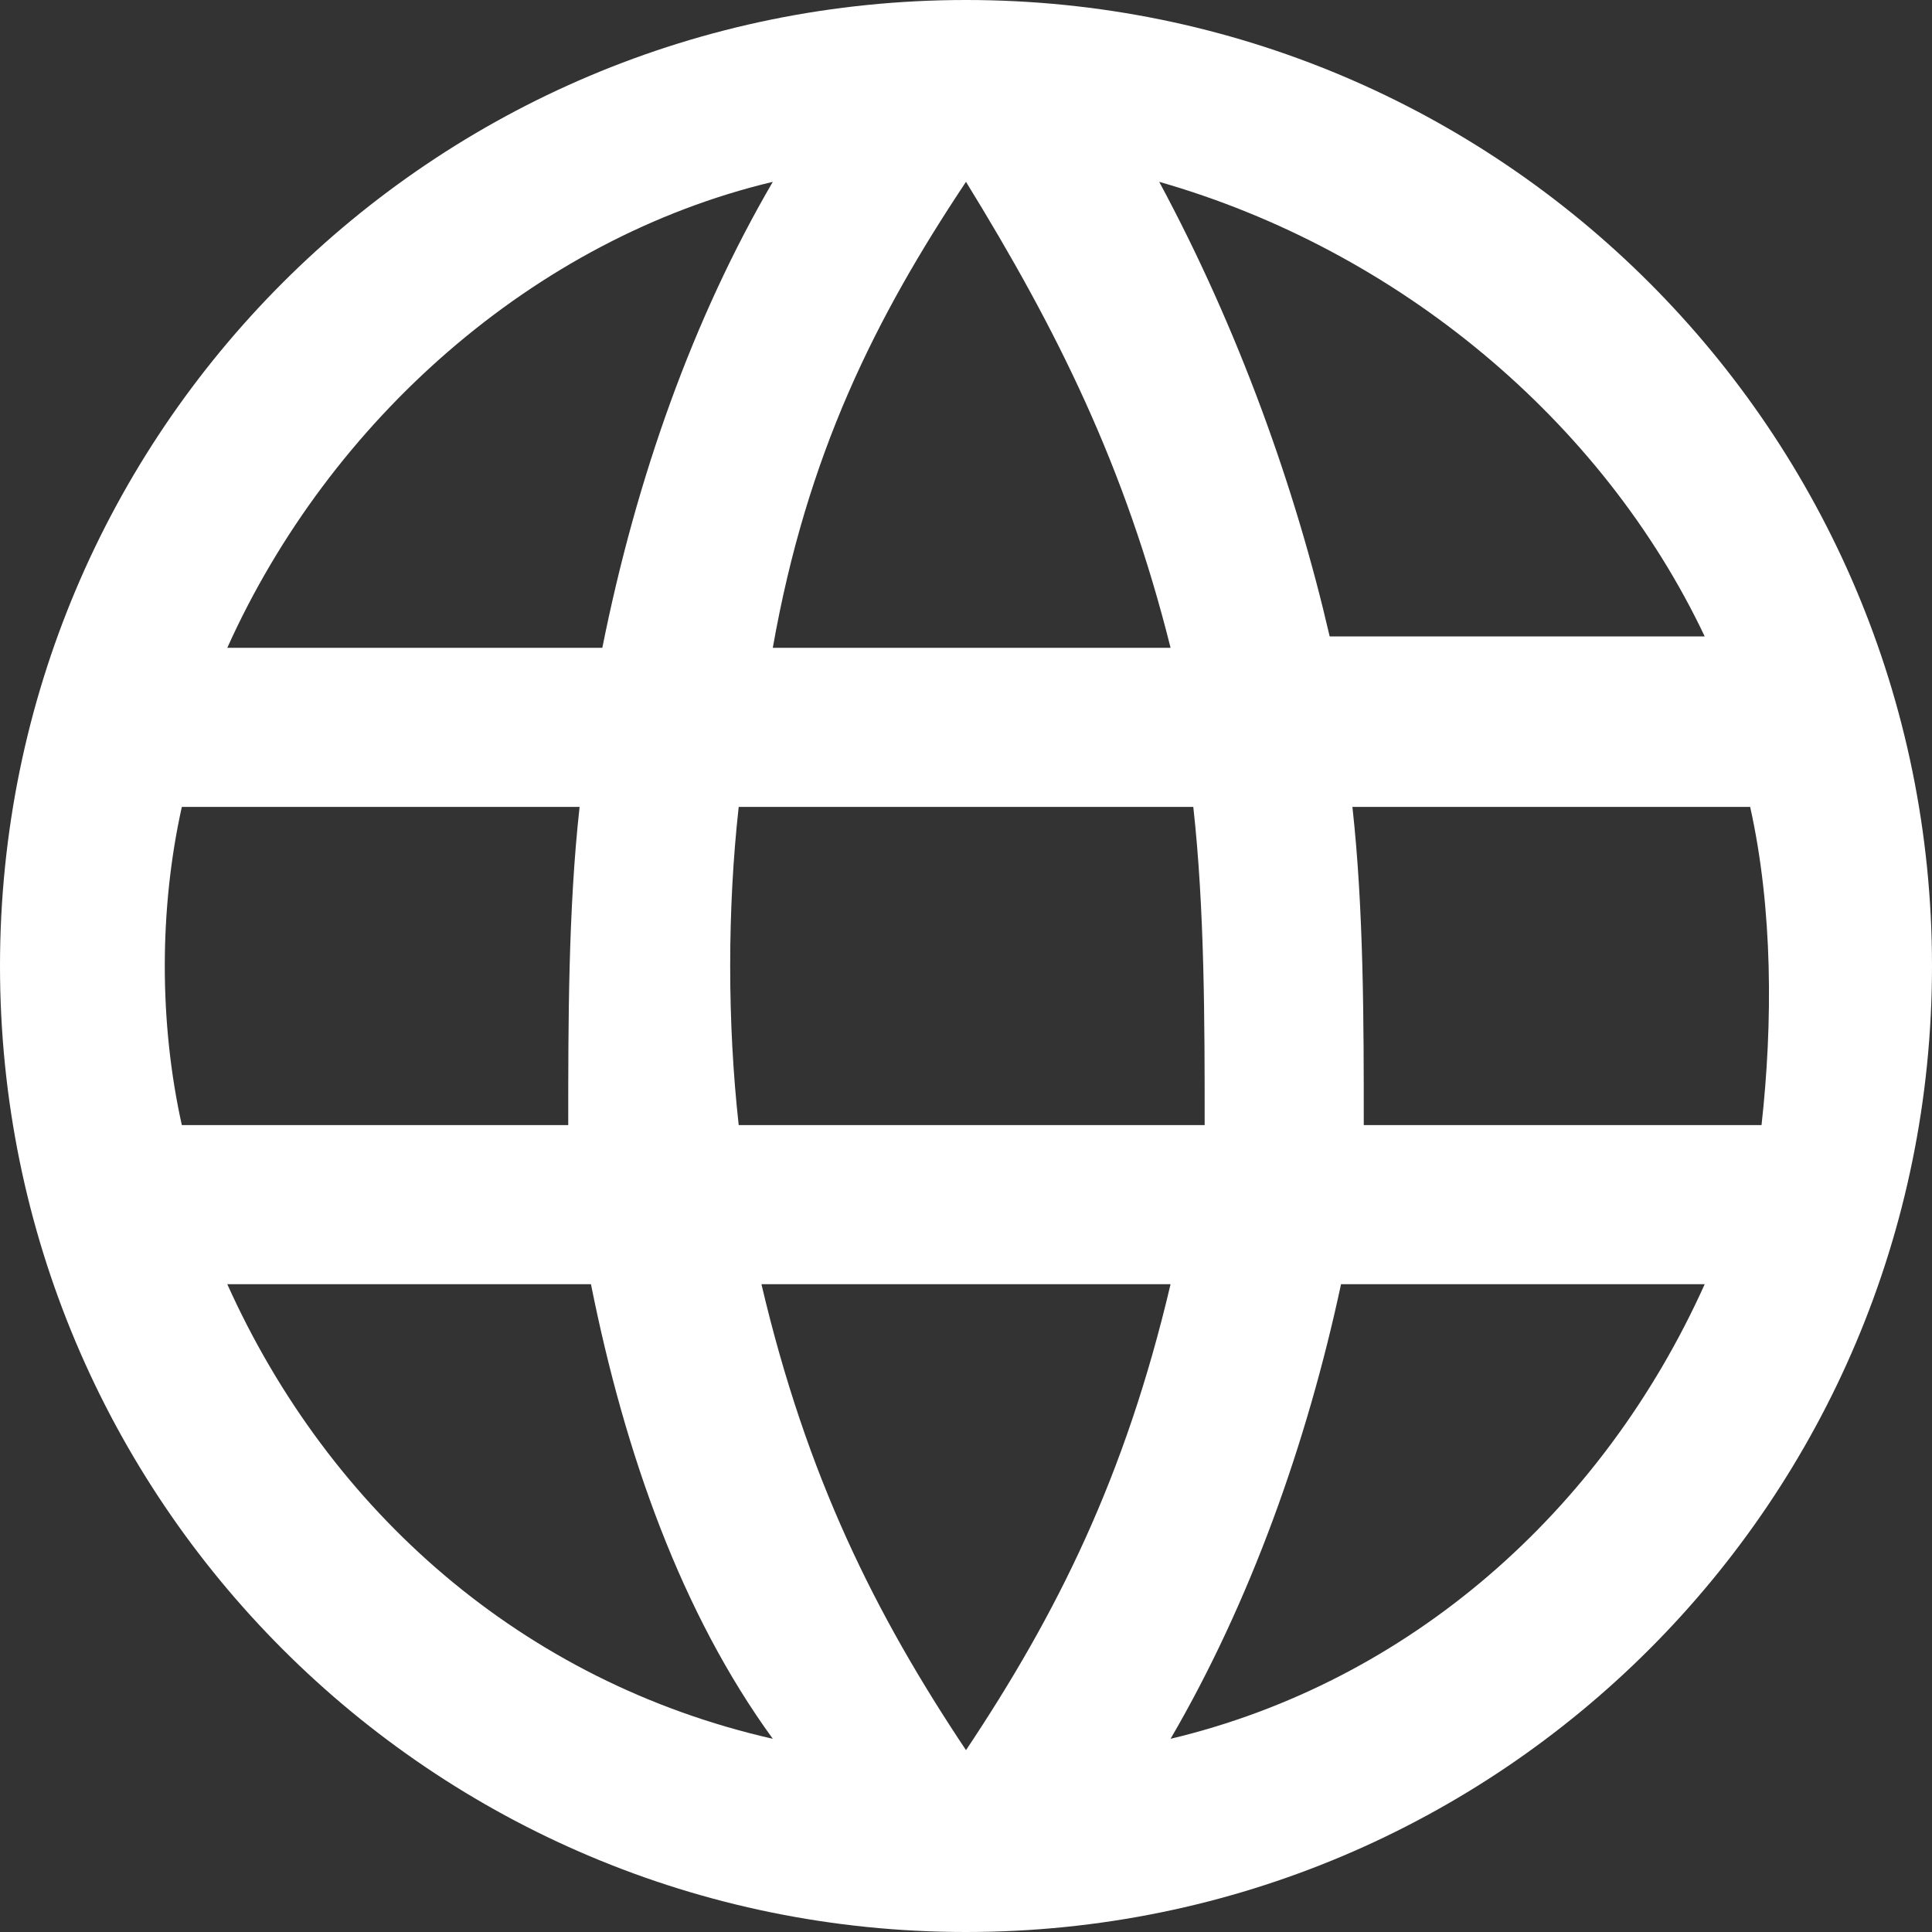 <?xml version="1.0" encoding="utf-8"?>
<!-- Generator: Adobe Illustrator 22.1.0, SVG Export Plug-In . SVG Version: 6.00 Build 0)  -->
<svg version="1.1" id="Ebene_1" xmlns="http://www.w3.org/2000/svg" xmlns:xlink="http://www.w3.org/1999/xlink" x="0px" y="0px"
	 viewBox="0 0 17 17" style="enable-background:new 0 0 17 17;" xml:space="preserve">
<rect x="0" y="0" width="17" height="17" fill="#333333" stroke="none"/>
<style type="text/css">
	.st0{fill:#FFFFFF;}
</style>
<path class="st0" d="M8.5,0C13.2,0,17,3.8,17,8.5S13.2,17,8.5,17S0,13.2,0,8.5S3.8,0,8.5,0 M10.3,11.3H6.7c0.4,1.7,1,2.9,1.8,4.1
	C9.3,14.2,9.9,13,10.3,11.3 M5.2,11.3H2c0.9,2,2.6,3.5,4.8,4C6,14.2,5.5,12.8,5.2,11.3 M15,11.3h-3.2c-0.3,1.4-0.8,2.8-1.5,4
	C12.4,14.8,14.1,13.3,15,11.3 M5.1,7.1H1.6C1.4,8,1.4,9,1.6,9.9H5C5,9,5,8,5.1,7.1 M10.5,7.1h-4C6.4,8,6.4,9,6.5,9.9h4.1
	C10.6,9,10.6,8,10.5,7.1 M15.4,7.1h-3.5C12,8,12,9,12,9.9h3.5C15.6,9,15.6,8,15.4,7.1 M6.8,1.6C4.7,2.1,2.9,3.7,2,5.7h3.3
	C5.6,4.2,6.1,2.8,6.8,1.6 M8.5,1.6C7.7,2.8,7.1,4,6.8,5.7h3.5C9.9,4.1,9.3,2.9,8.5,1.6 M10.2,1.6c0.7,1.3,1.2,2.7,1.5,4H15
	C14.1,3.7,12.3,2.2,10.2,1.6"/>
</svg>
